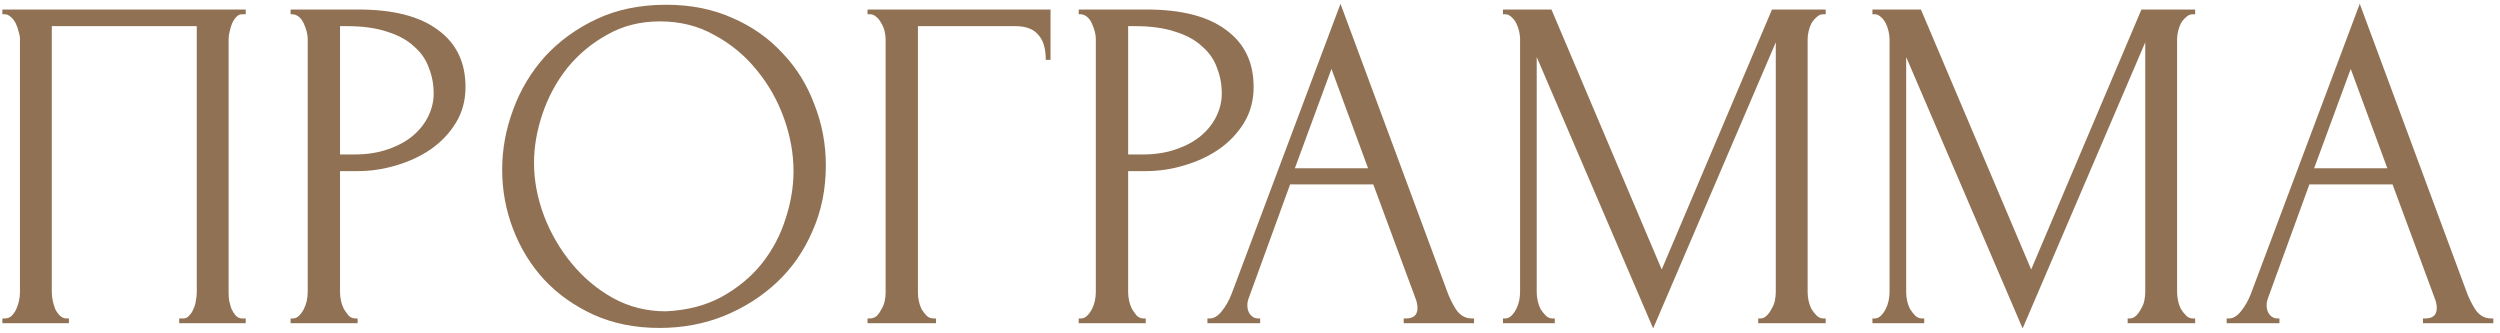 <?xml version="1.0" encoding="UTF-8"?> <svg xmlns="http://www.w3.org/2000/svg" width="263" height="35" viewBox="0 0 263 35" fill="none"> <path d="M0.25 33.5H0.5C0.767 33.5 1 33.417 1.2 33.25C1.4 33.05 1.567 32.817 1.7 32.55C1.833 32.25 1.933 31.95 2 31.65C2.067 31.317 2.1 31.017 2.1 30.75V4.1C2.1 3.867 2.05 3.6 1.95 3.3C1.883 3 1.783 2.717 1.65 2.45C1.517 2.183 1.35 1.967 1.15 1.8C0.95 1.6 0.733 1.5 0.5 1.5H0.25V1H25.85V1.5H25.45C25.217 1.5 25.017 1.6 24.85 1.8C24.683 1.967 24.533 2.2 24.4 2.5C24.3 2.767 24.217 3.05 24.15 3.35C24.083 3.65 24.05 3.9 24.05 4.1V30.75C24.05 31.017 24.067 31.3 24.1 31.6C24.167 31.9 24.25 32.2 24.35 32.5C24.483 32.767 24.633 33 24.8 33.2C25 33.4 25.217 33.5 25.45 33.5H25.85V34H18.85V33.5H19.3C19.533 33.5 19.733 33.4 19.9 33.2C20.1 33 20.25 32.767 20.35 32.5C20.483 32.233 20.567 31.95 20.6 31.65C20.667 31.317 20.7 31.017 20.7 30.75V2.75H5.45V30.75C5.45 31.017 5.483 31.317 5.55 31.65C5.617 31.95 5.7 32.233 5.8 32.5C5.933 32.767 6.1 33 6.3 33.2C6.5 33.4 6.733 33.5 7 33.5H7.25V34H0.25V33.5ZM30.571 1H37.671C41.371 1 44.171 1.717 46.071 3.15C48.004 4.55 48.971 6.55 48.971 9.15C48.971 10.55 48.638 11.8 47.971 12.9C47.304 14 46.421 14.933 45.321 15.7C44.254 16.433 43.038 17 41.671 17.4C40.338 17.8 39.004 18 37.671 18H35.771V30.75C35.771 31.017 35.804 31.317 35.871 31.65C35.938 31.95 36.038 32.233 36.171 32.5C36.338 32.767 36.504 33 36.671 33.2C36.871 33.4 37.104 33.5 37.371 33.5H37.621V34H30.571V33.5H30.821C31.054 33.5 31.271 33.4 31.471 33.2C31.671 33 31.838 32.767 31.971 32.5C32.104 32.233 32.204 31.95 32.271 31.65C32.338 31.317 32.371 31.017 32.371 30.75V4.1C32.371 3.633 32.238 3.1 31.971 2.5C31.704 1.9 31.321 1.567 30.821 1.5H30.571V1ZM35.771 2.75V16.25H37.271C38.604 16.25 39.788 16.067 40.821 15.7C41.888 15.333 42.771 14.85 43.471 14.25C44.171 13.65 44.704 12.967 45.071 12.2C45.438 11.433 45.621 10.65 45.621 9.85C45.621 8.883 45.454 7.983 45.121 7.15C44.821 6.283 44.304 5.533 43.571 4.9C42.871 4.233 41.938 3.717 40.771 3.35C39.604 2.95 38.171 2.75 36.471 2.75H35.771ZM70.079 0.5C72.678 0.5 75.012 0.967 77.079 1.9C79.145 2.8 80.895 4.033 82.329 5.6C83.795 7.133 84.912 8.933 85.678 11C86.478 13.033 86.879 15.167 86.879 17.4C86.879 19.9 86.412 22.2 85.478 24.3C84.579 26.4 83.329 28.2 81.728 29.7C80.129 31.2 78.262 32.383 76.129 33.25C74.028 34.083 71.778 34.5 69.379 34.5C66.812 34.5 64.495 34.033 62.428 33.1C60.395 32.167 58.662 30.933 57.228 29.4C55.828 27.867 54.745 26.1 53.978 24.1C53.212 22.1 52.828 20.017 52.828 17.85C52.828 15.717 53.212 13.617 53.978 11.55C54.745 9.45 55.862 7.583 57.328 5.95C58.828 4.317 60.645 3 62.779 2C64.912 1 67.345 0.5 70.079 0.5ZM70.028 32.75C72.262 32.65 74.212 32.15 75.879 31.25C77.579 30.317 78.995 29.15 80.129 27.75C81.262 26.317 82.095 24.75 82.629 23.05C83.195 21.35 83.478 19.667 83.478 18C83.478 16.167 83.145 14.317 82.478 12.45C81.812 10.583 80.862 8.9 79.629 7.4C78.395 5.867 76.912 4.633 75.178 3.7C73.478 2.733 71.562 2.25 69.428 2.25C67.362 2.25 65.512 2.717 63.879 3.65C62.245 4.55 60.845 5.717 59.678 7.15C58.545 8.583 57.678 10.183 57.078 11.95C56.478 13.717 56.178 15.45 56.178 17.15C56.178 18.983 56.529 20.833 57.228 22.7C57.928 24.533 58.895 26.2 60.129 27.7C61.362 29.2 62.812 30.417 64.478 31.35C66.178 32.283 68.028 32.75 70.028 32.75ZM98.216 33.5H98.466V34H91.266V33.5H91.516C91.782 33.5 92.016 33.417 92.216 33.25C92.416 33.05 92.582 32.817 92.716 32.55C92.882 32.283 92.999 32 93.066 31.7C93.132 31.4 93.166 31.117 93.166 30.85V4.1C93.166 3.867 93.132 3.6 93.066 3.3C92.999 3 92.882 2.717 92.716 2.45C92.582 2.183 92.416 1.967 92.216 1.8C92.016 1.6 91.782 1.5 91.516 1.5H91.266V1H110.516V6.3H110.016C110.016 5.1 109.749 4.217 109.216 3.65C108.716 3.05 107.916 2.75 106.816 2.75H96.566V30.85C96.566 31.117 96.599 31.4 96.666 31.7C96.732 32 96.832 32.283 96.966 32.55C97.132 32.817 97.316 33.05 97.516 33.25C97.716 33.417 97.949 33.5 98.216 33.5ZM113.481 1H120.581C124.281 1 127.081 1.717 128.981 3.15C130.915 4.55 131.881 6.55 131.881 9.15C131.881 10.55 131.548 11.8 130.881 12.9C130.215 14 129.331 14.933 128.231 15.7C127.165 16.433 125.948 17 124.581 17.4C123.248 17.8 121.915 18 120.581 18H118.681V30.75C118.681 31.017 118.715 31.317 118.781 31.65C118.848 31.95 118.948 32.233 119.081 32.5C119.248 32.767 119.415 33 119.581 33.2C119.781 33.4 120.015 33.5 120.281 33.5H120.531V34H113.481V33.5H113.731C113.965 33.5 114.181 33.4 114.381 33.2C114.581 33 114.748 32.767 114.881 32.5C115.015 32.233 115.115 31.95 115.181 31.65C115.248 31.317 115.281 31.017 115.281 30.75V4.1C115.281 3.633 115.148 3.1 114.881 2.5C114.615 1.9 114.231 1.567 113.731 1.5H113.481V1ZM118.681 2.75V16.25H120.181C121.515 16.25 122.698 16.067 123.731 15.7C124.798 15.333 125.681 14.85 126.381 14.25C127.081 13.65 127.615 12.967 127.981 12.2C128.348 11.433 128.531 10.65 128.531 9.85C128.531 8.883 128.365 7.983 128.031 7.15C127.731 6.283 127.215 5.533 126.481 4.9C125.781 4.233 124.848 3.717 123.681 3.35C122.515 2.95 121.081 2.75 119.381 2.75H118.681ZM147.67 33.5H147.92C148.72 33.5 149.12 33.133 149.12 32.4C149.12 32.133 149.07 31.85 148.97 31.55L144.47 19.4H135.72L131.37 31.35C131.27 31.617 131.22 31.867 131.22 32.1C131.22 32.533 131.337 32.883 131.57 33.15C131.804 33.383 132.054 33.5 132.32 33.5H132.57V34H127.02V33.5H127.27C127.704 33.5 128.12 33.25 128.52 32.75C128.954 32.217 129.304 31.6 129.57 30.9L141.02 0.4L152.22 30.6C152.454 31.267 152.77 31.917 153.17 32.55C153.604 33.183 154.154 33.5 154.82 33.5H155.07V34H147.67V33.5ZM136.22 17.7H143.92L140.07 7.25L136.22 17.7ZM184.963 33.5H185.212C185.446 33.5 185.663 33.4 185.863 33.2C186.063 33 186.229 32.767 186.363 32.5C186.529 32.233 186.646 31.95 186.713 31.65C186.779 31.317 186.813 31.017 186.813 30.75V4.45L173.913 34.55L161.663 6V30.75C161.663 31.017 161.696 31.317 161.763 31.65C161.829 31.95 161.929 32.233 162.062 32.5C162.229 32.767 162.413 33 162.613 33.2C162.813 33.4 163.046 33.5 163.313 33.5H163.563V34H158.113V33.5H158.363C158.596 33.5 158.813 33.4 159.013 33.2C159.213 33 159.379 32.767 159.513 32.5C159.646 32.233 159.746 31.95 159.813 31.65C159.879 31.317 159.913 31.017 159.913 30.75V4.1C159.913 3.867 159.879 3.6 159.813 3.3C159.746 3 159.646 2.717 159.513 2.45C159.379 2.183 159.213 1.967 159.013 1.8C158.813 1.6 158.596 1.5 158.363 1.5H158.113V1H163.213L174.813 28.35L186.413 1H192.063V1.5H191.813C191.546 1.5 191.313 1.6 191.113 1.8C190.913 1.967 190.729 2.183 190.563 2.45C190.429 2.717 190.329 3 190.263 3.3C190.196 3.6 190.163 3.867 190.163 4.1V30.75C190.163 31.017 190.196 31.317 190.263 31.65C190.329 31.95 190.429 32.233 190.563 32.5C190.729 32.767 190.913 33 191.113 33.2C191.313 33.4 191.546 33.5 191.813 33.5H192.063V34H184.963V33.5ZM223.83 33.5H224.08C224.313 33.5 224.53 33.4 224.73 33.2C224.93 33 225.096 32.767 225.23 32.5C225.396 32.233 225.513 31.95 225.58 31.65C225.646 31.317 225.68 31.017 225.68 30.75V4.45L212.78 34.55L200.53 6V30.75C200.53 31.017 200.563 31.317 200.63 31.65C200.696 31.95 200.796 32.233 200.93 32.5C201.096 32.767 201.28 33 201.48 33.2C201.68 33.4 201.913 33.5 202.18 33.5H202.43V34H196.98V33.5H197.23C197.463 33.5 197.68 33.4 197.88 33.2C198.08 33 198.246 32.767 198.38 32.5C198.513 32.233 198.613 31.95 198.68 31.65C198.746 31.317 198.78 31.017 198.78 30.75V4.1C198.78 3.867 198.746 3.6 198.68 3.3C198.613 3 198.513 2.717 198.38 2.45C198.246 2.183 198.08 1.967 197.88 1.8C197.68 1.6 197.463 1.5 197.23 1.5H196.98V1H202.08L213.68 28.35L225.28 1H230.93V1.5H230.68C230.413 1.5 230.18 1.6 229.98 1.8C229.78 1.967 229.596 2.183 229.43 2.45C229.296 2.717 229.196 3 229.13 3.3C229.063 3.6 229.03 3.867 229.03 4.1V30.75C229.03 31.017 229.063 31.317 229.13 31.65C229.196 31.95 229.296 32.233 229.43 32.5C229.596 32.767 229.78 33 229.98 33.2C230.18 33.4 230.413 33.5 230.68 33.5H230.93V34H223.83V33.5ZM254.897 33.5H255.147C255.947 33.5 256.347 33.133 256.347 32.4C256.347 32.133 256.297 31.85 256.197 31.55L251.697 19.4H242.947L238.597 31.35C238.497 31.617 238.447 31.867 238.447 32.1C238.447 32.533 238.564 32.883 238.797 33.15C239.03 33.383 239.28 33.5 239.547 33.5H239.797V34H234.247V33.5H234.497C234.93 33.5 235.347 33.25 235.747 32.75C236.18 32.217 236.53 31.6 236.797 30.9L248.247 0.4L259.447 30.6C259.68 31.267 259.997 31.917 260.397 32.55C260.83 33.183 261.38 33.5 262.047 33.5H262.297V34H254.897V33.5ZM243.447 17.7H251.147L247.297 7.25L243.447 17.7Z" fill="#917153"></path> </svg> 